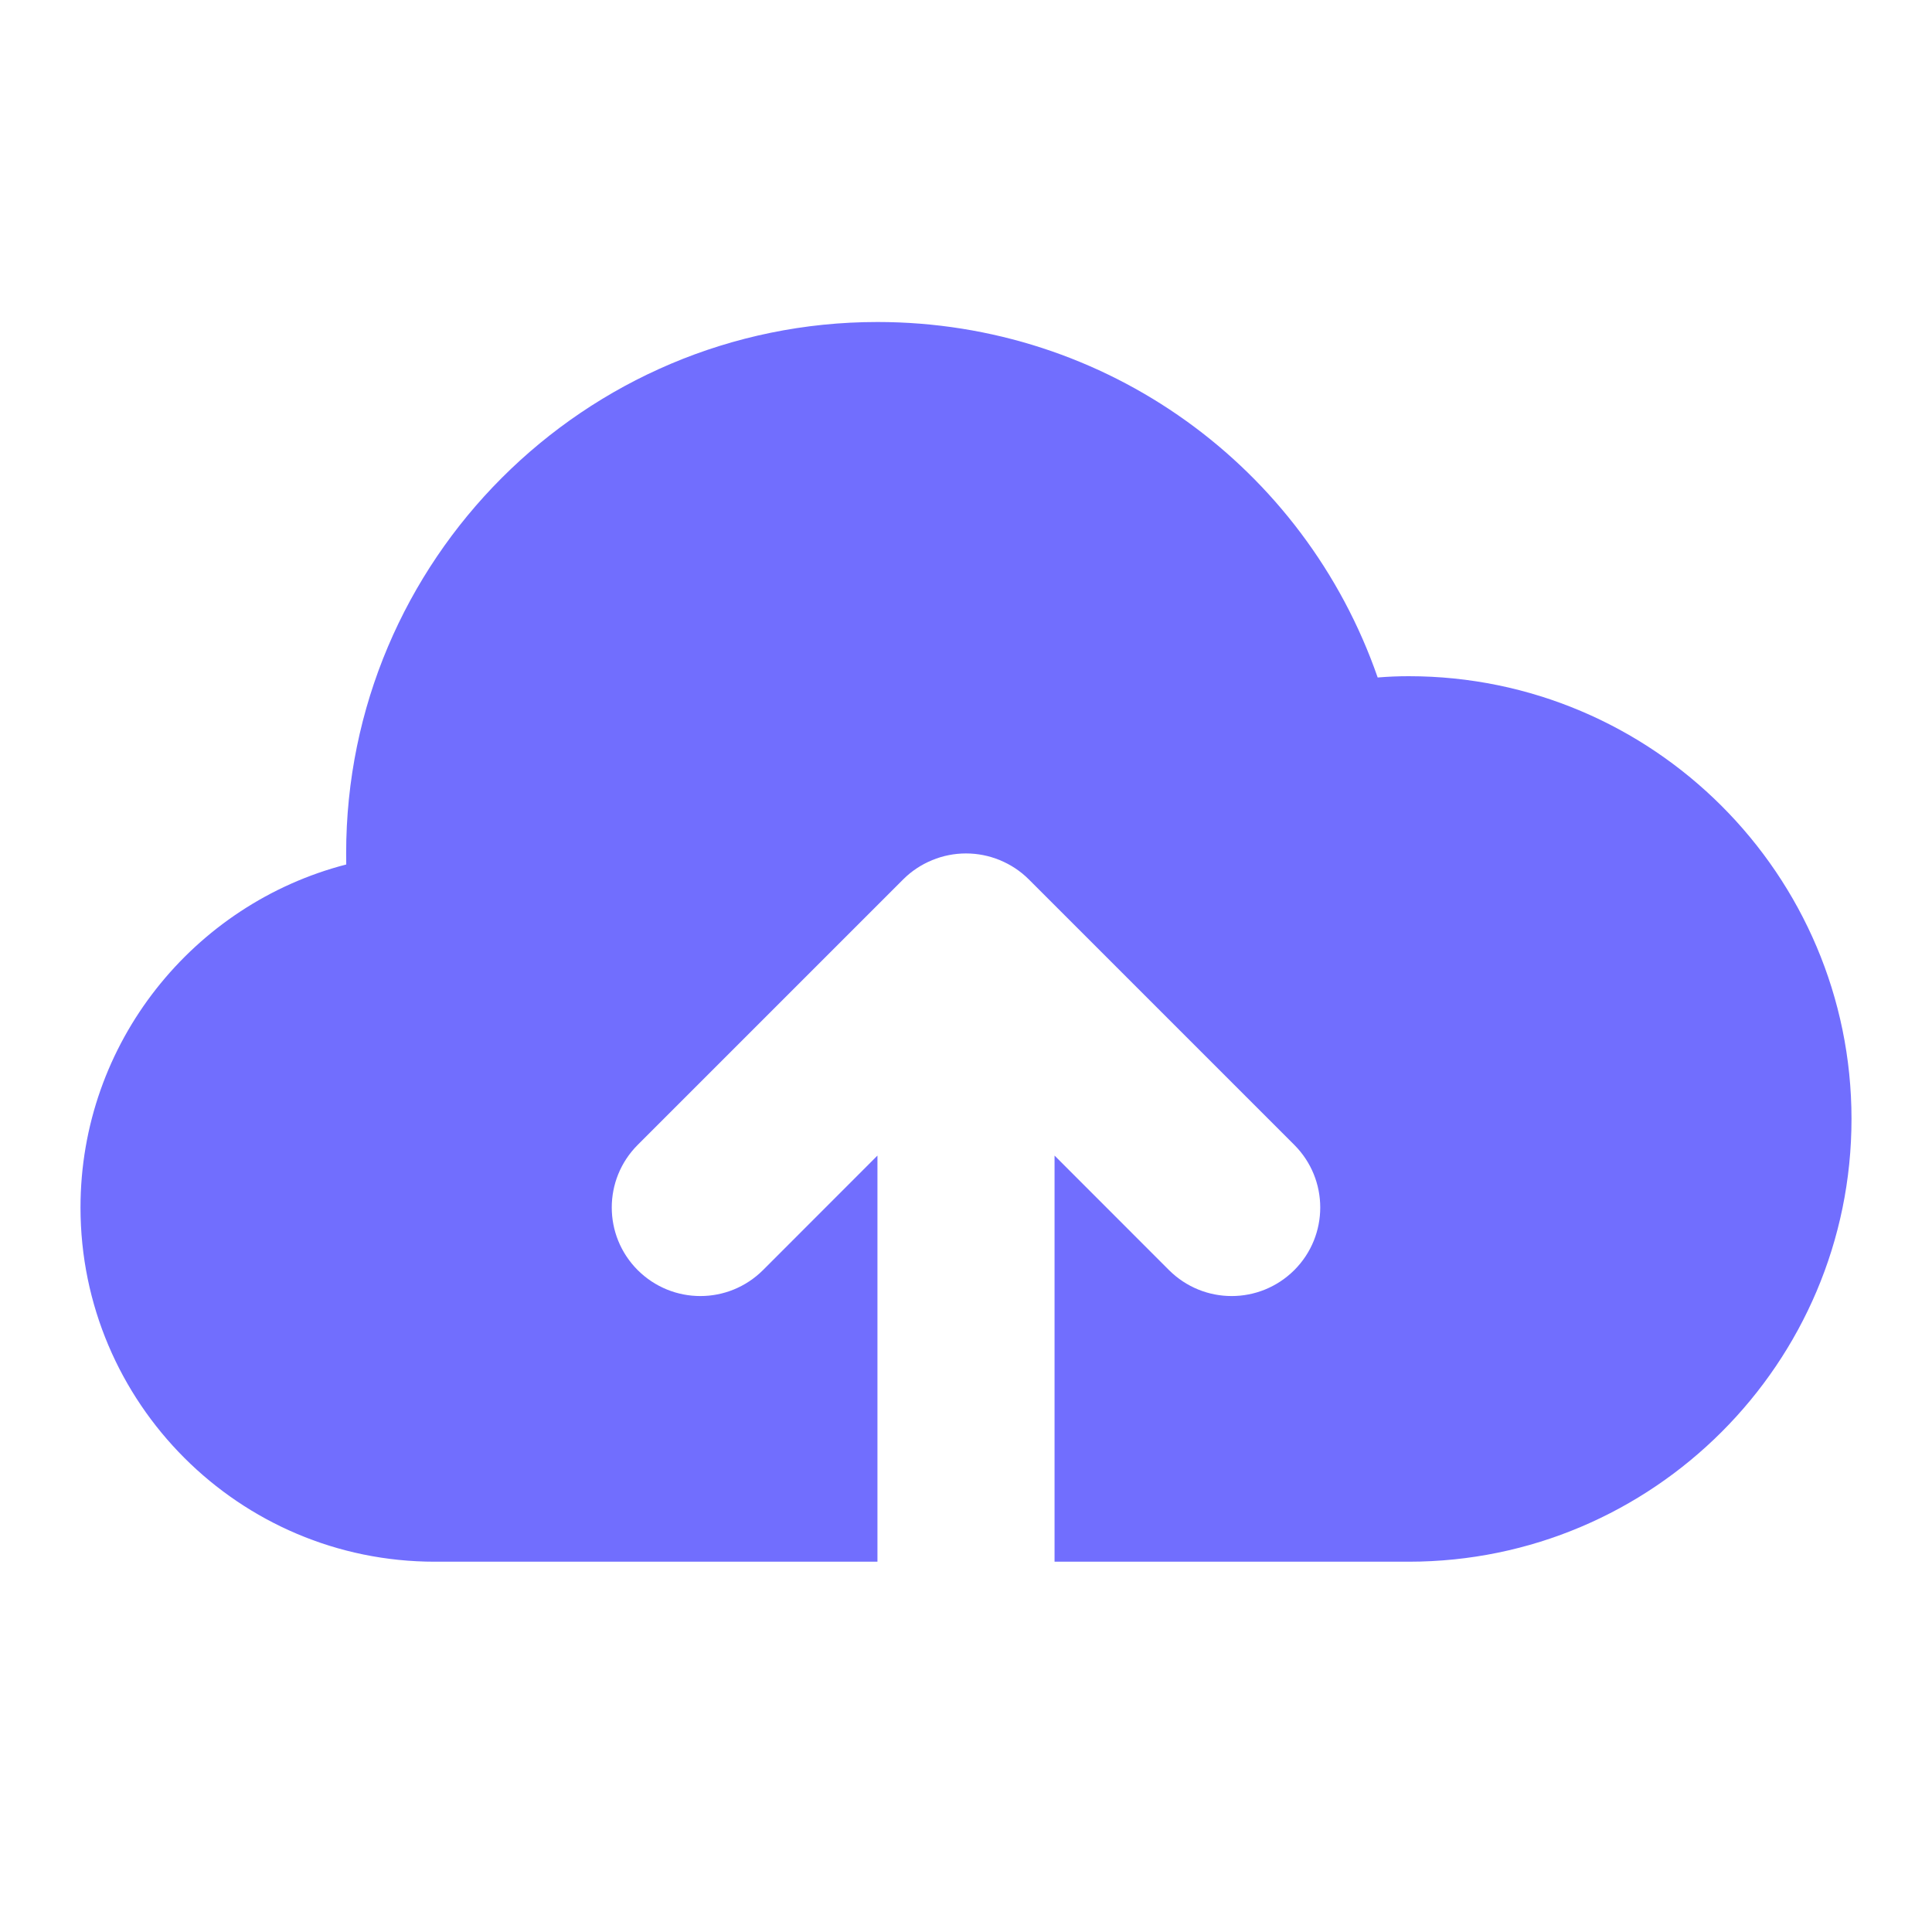 <svg width="24" height="24" viewBox="0 0 24 24" fill="none" xmlns="http://www.w3.org/2000/svg">
<path d="M17.5 8.4C17.373 8.4 17.246 8.405 17.114 8.416C16.206 5.802 13.746 4 10.9 4C7.26 4 4.3 6.96 4.3 10.6C4.3 10.646 4.3 10.692 4.301 10.739C2.405 11.228 1 12.953 1 15C1 17.427 2.973 19.4 5.4 19.4H10.9V14.355L9.478 15.778C9.263 15.992 8.982 16.1 8.7 16.1C8.418 16.1 8.137 15.992 7.922 15.778C7.492 15.348 7.492 14.652 7.922 14.222L11.221 10.923C11.323 10.821 11.444 10.741 11.58 10.685C11.848 10.574 12.152 10.574 12.42 10.685C12.556 10.741 12.677 10.821 12.779 10.923L16.078 14.222C16.508 14.652 16.508 15.348 16.078 15.778C15.863 15.992 15.582 16.1 15.3 16.1C15.018 16.1 14.737 15.992 14.522 15.778L13.1 14.355V19.4H17.5C20.533 19.4 23 16.933 23 13.9C23 10.867 20.533 8.4 17.5 8.4Z" fill="#716EFE"/>
</svg>

